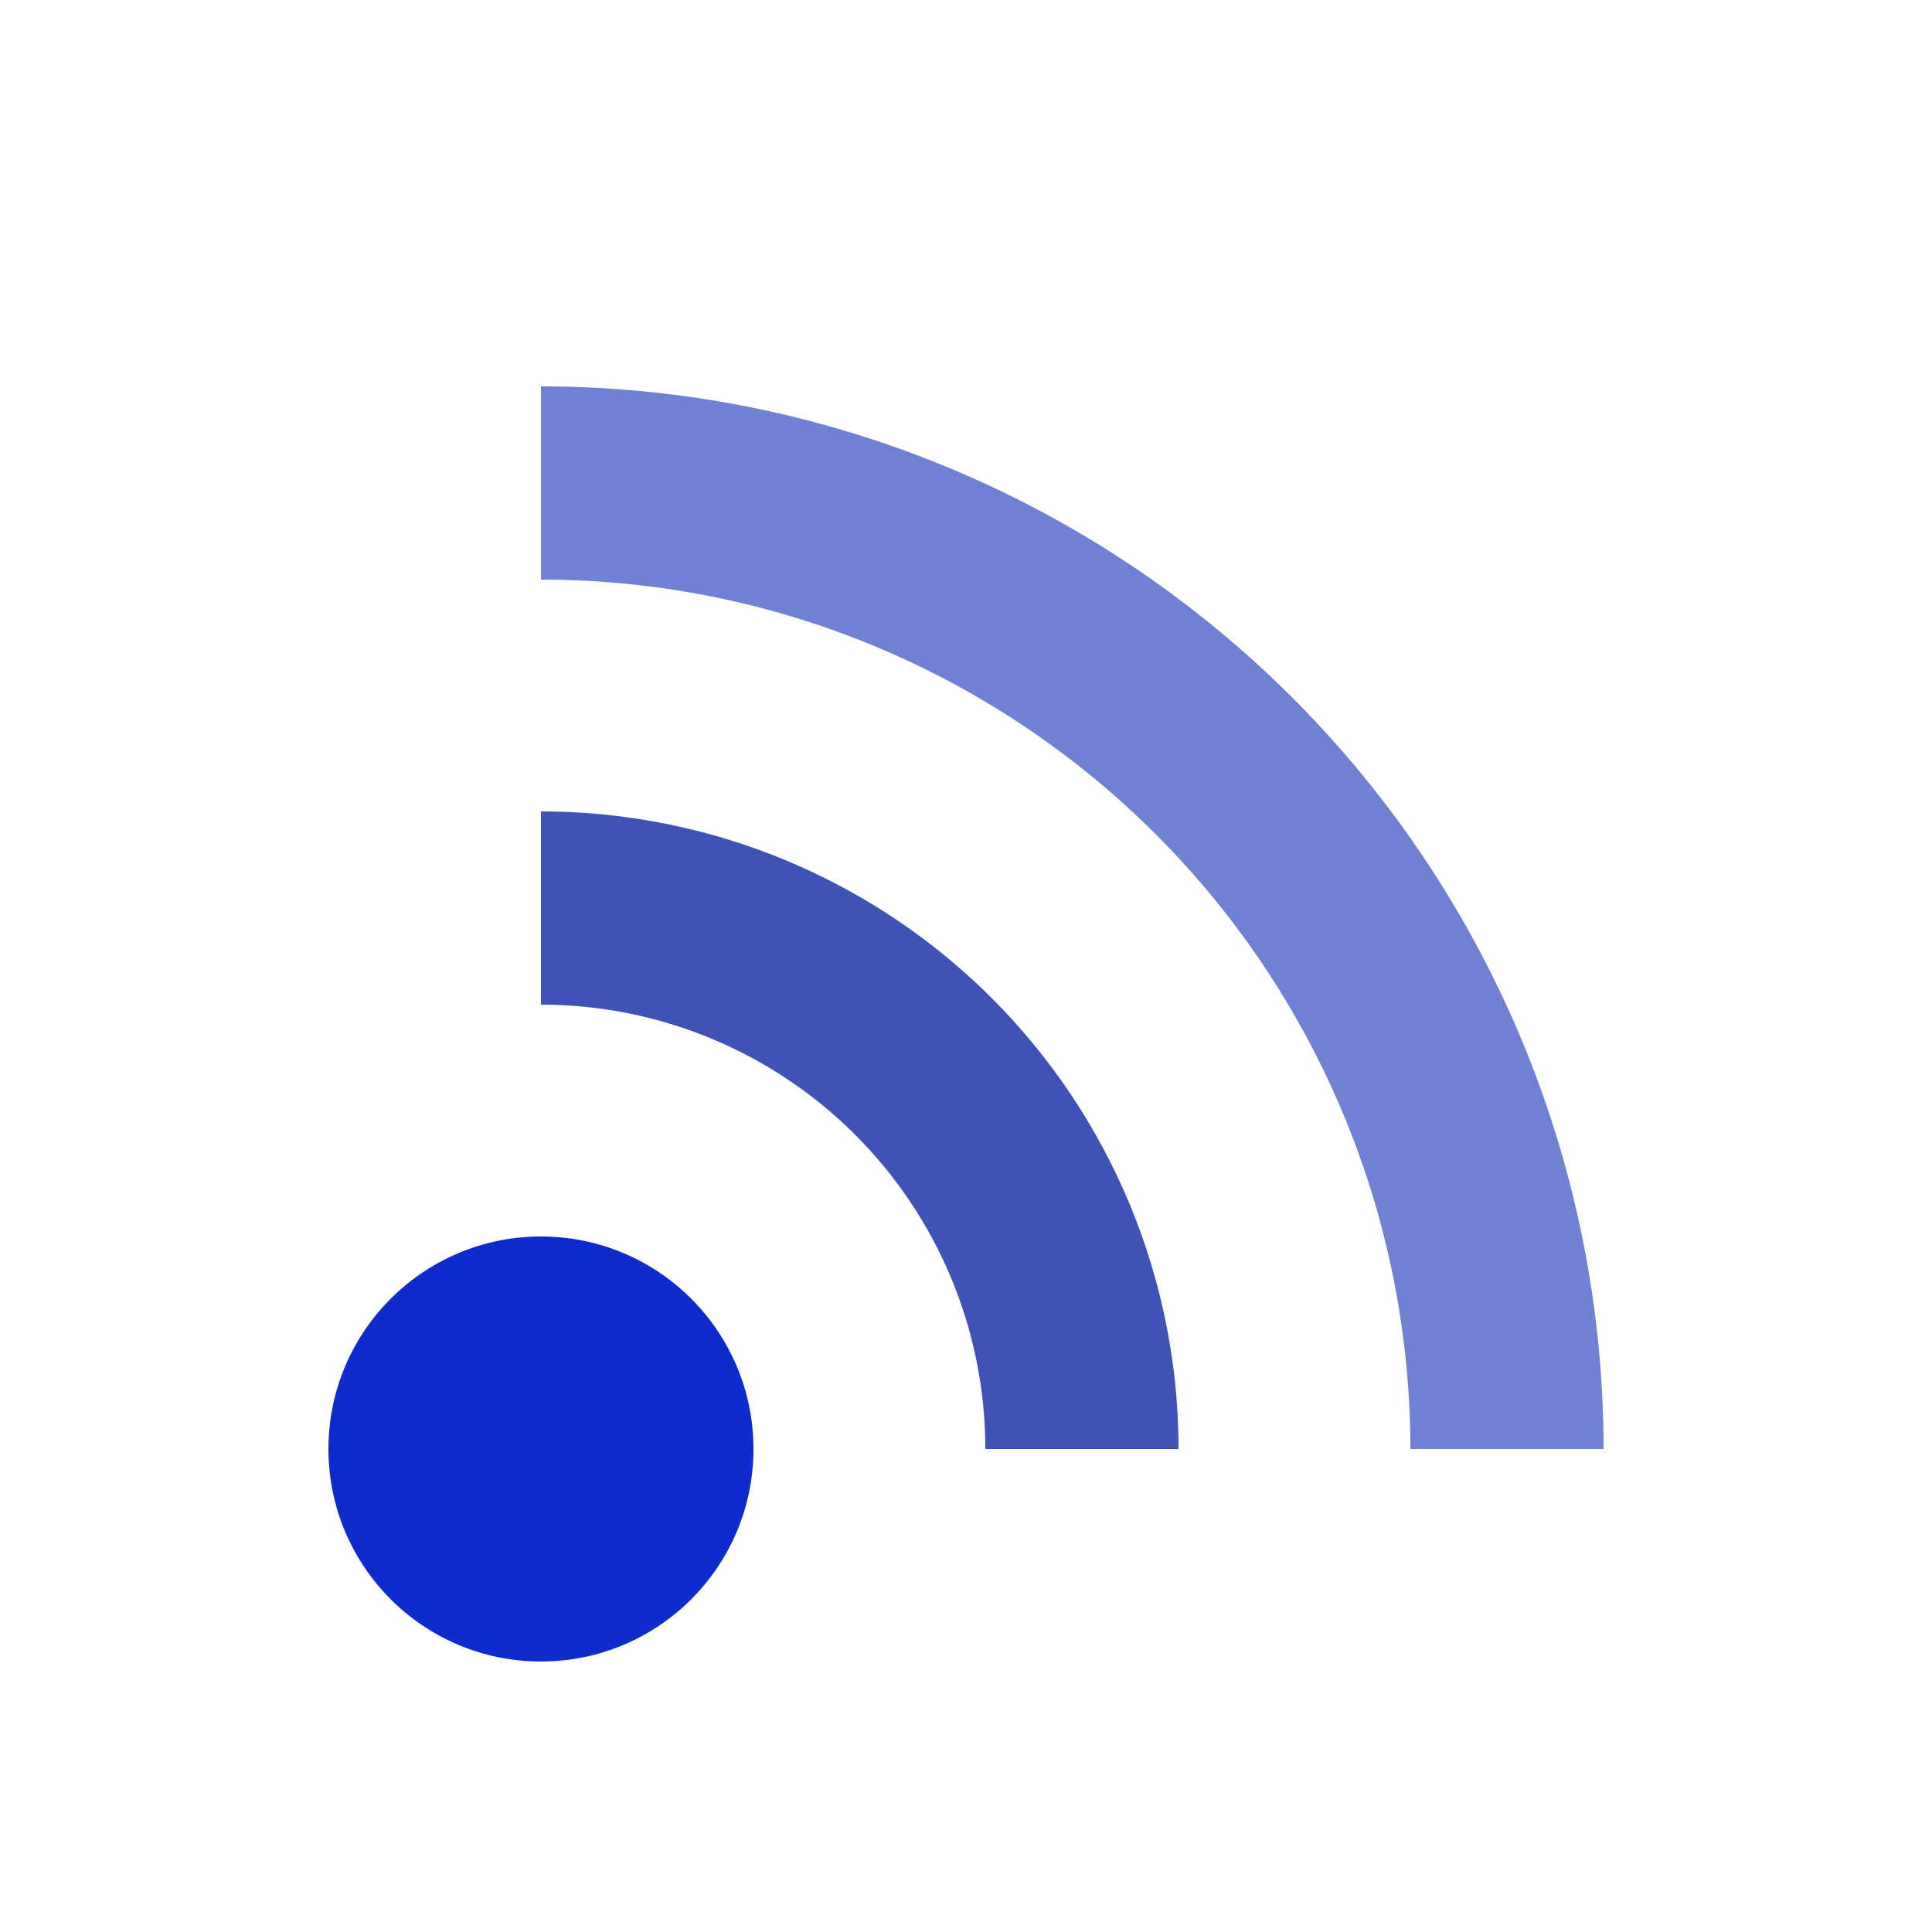 <svg width="200px"  height="200px"  xmlns="http://www.w3.org/2000/svg" viewBox="0 0 100 100" preserveAspectRatio="xMidYMid" class="lds-radio" style="background: none;"><circle cx="28" cy="75" r="11" ng-attr-fill="{{config.c1}}" fill="#0e2ccd"><animate attributeName="fill-opacity" calcMode="linear" values="0;1;1" keyTimes="0;0.2;1" dur="0.7" begin="0s" repeatCount="indefinite"></animate></circle><path d="M28 47A28 28 0 0 1 56 75" fill="none" ng-attr-stroke="{{config.c2}}" stroke-width="10" stroke="#3f52b6"><animate attributeName="stroke-opacity" calcMode="linear" values="0;1;1" keyTimes="0;0.2;1" dur="0.7" begin="0.07s" repeatCount="indefinite"></animate></path><path d="M28 25A50 50 0 0 1 78 75" fill="none" ng-attr-stroke="{{config.c3}}" stroke-width="10" stroke="#7080d3"><animate attributeName="stroke-opacity" calcMode="linear" values="0;1;1" keyTimes="0;0.2;1" dur="0.7" begin="0.14s" repeatCount="indefinite"></animate></path></svg>